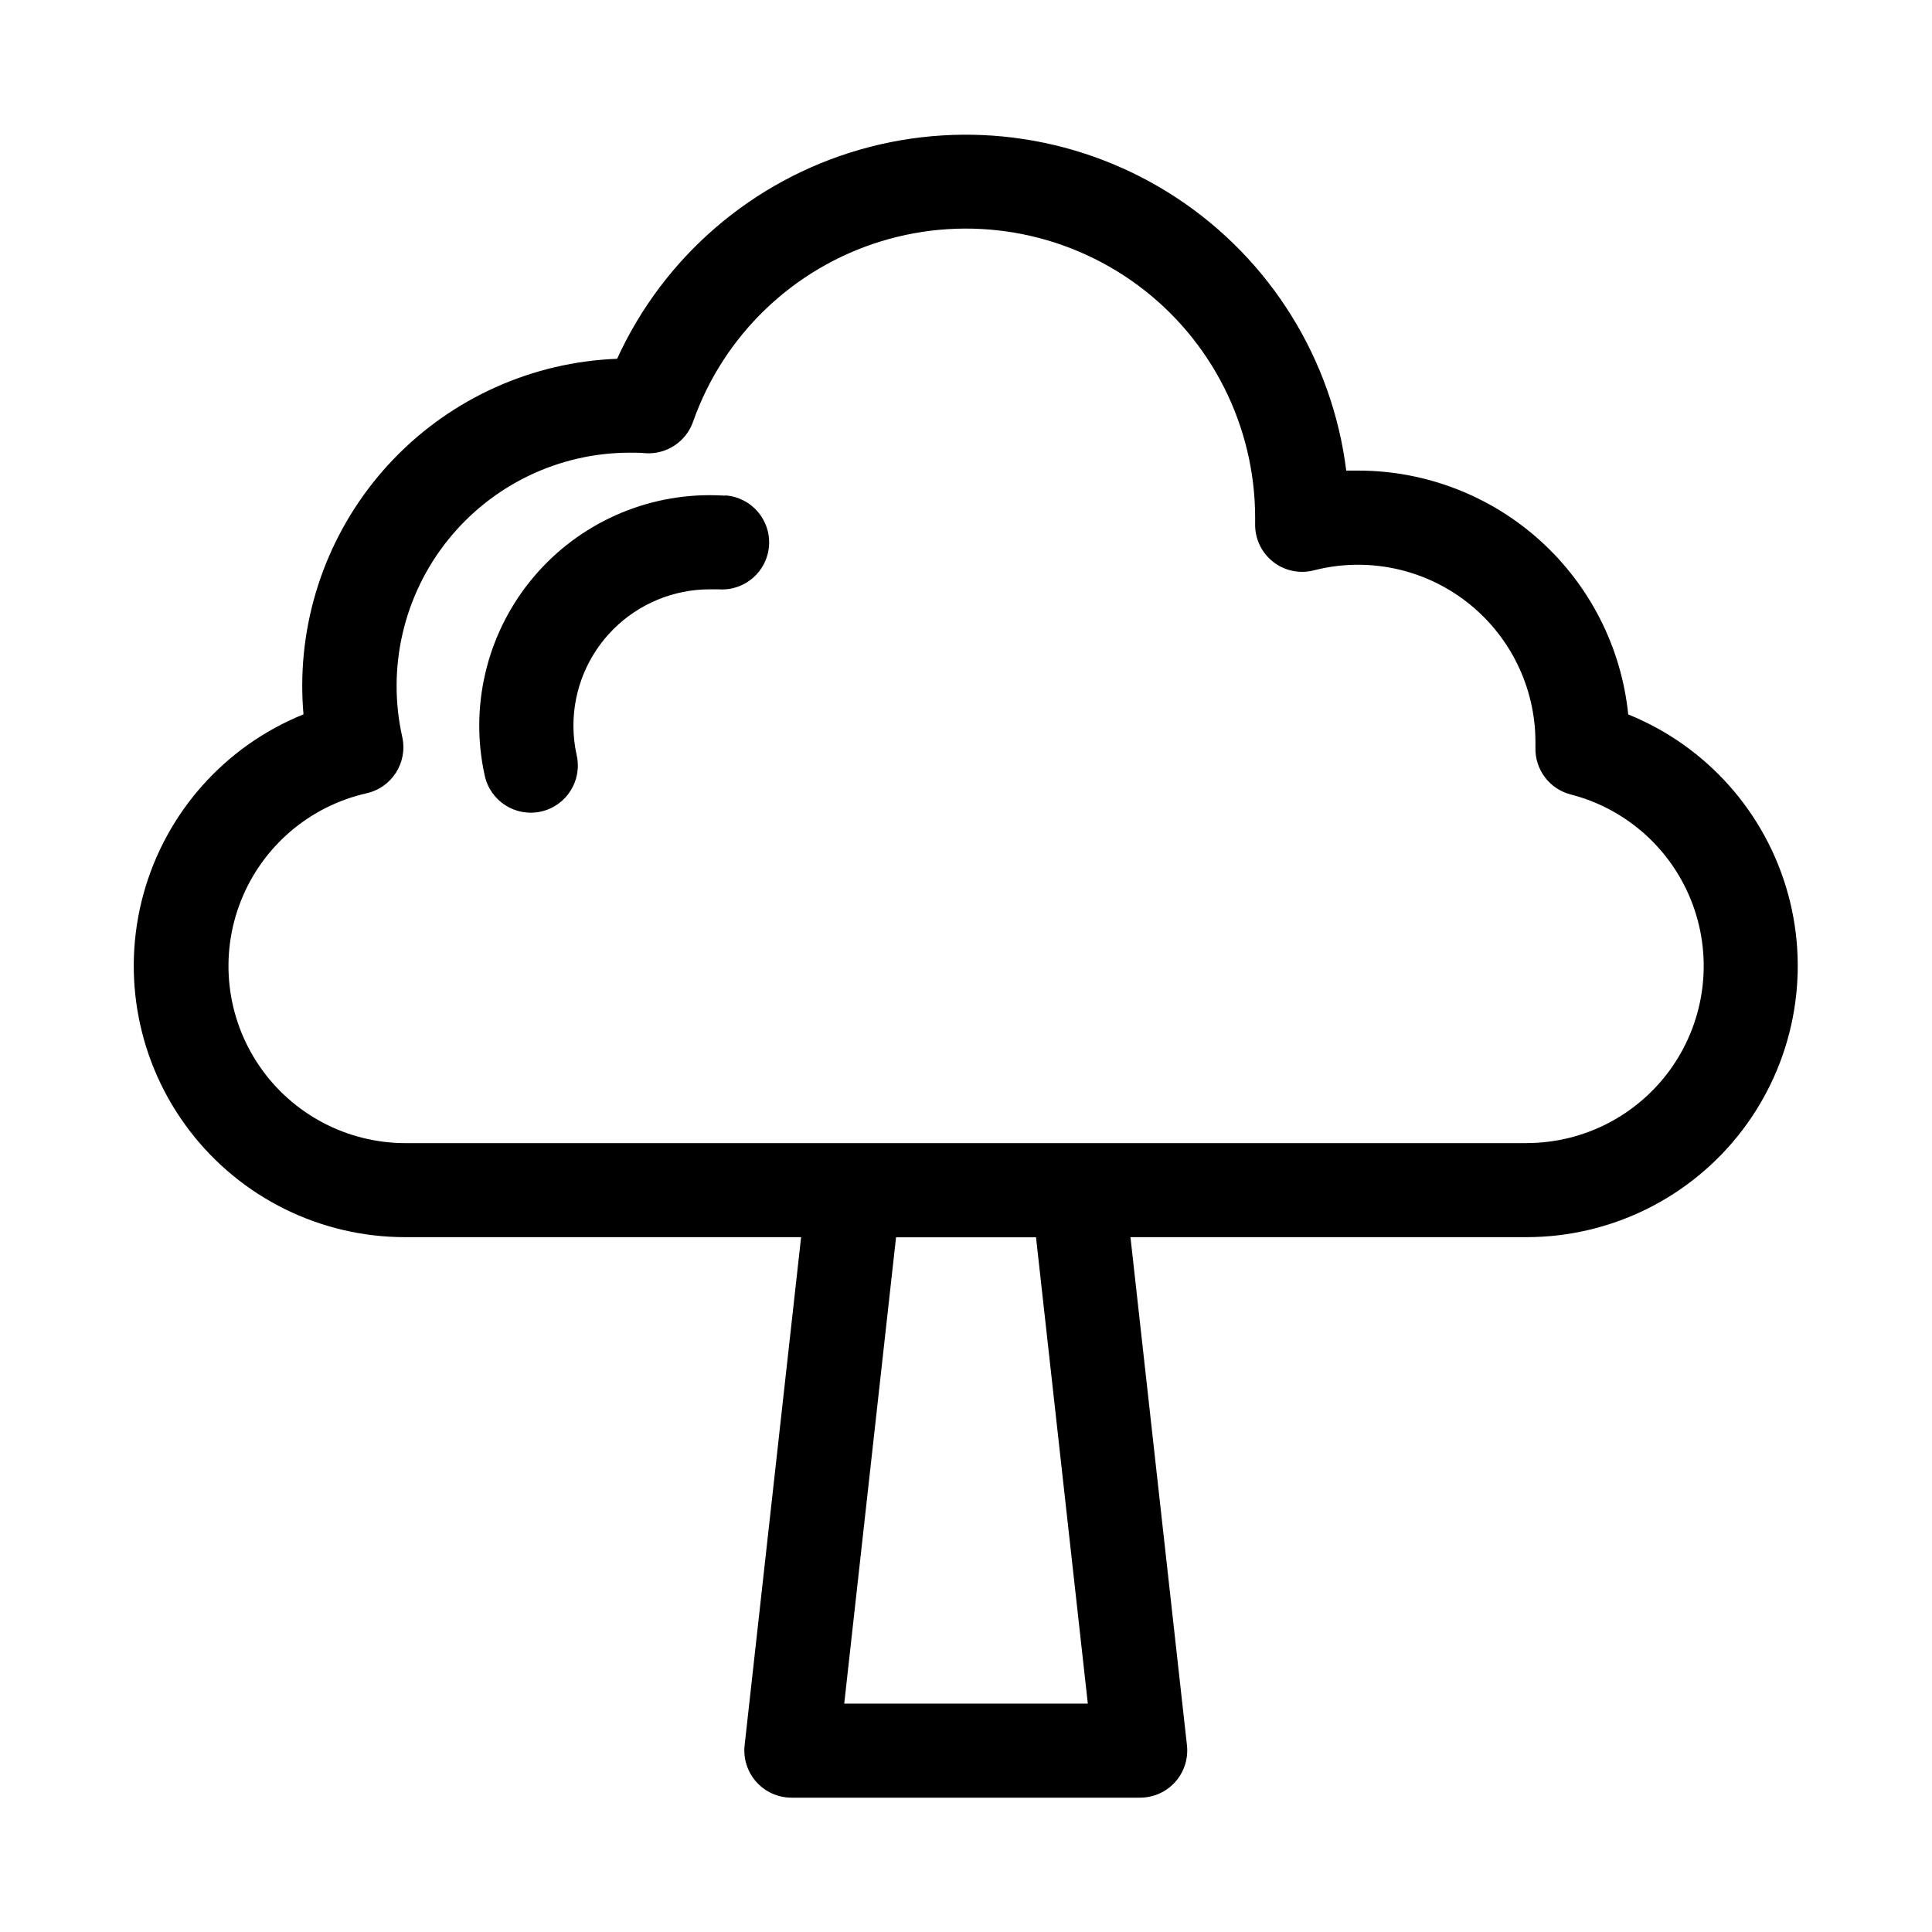 <?xml version="1.0" encoding="UTF-8"?>
<!-- Uploaded to: ICON Repo, www.iconrepo.com, Generator: ICON Repo Mixer Tools -->
<svg fill="#000000" width="800px" height="800px" version="1.1" viewBox="144 144 512 512" xmlns="http://www.w3.org/2000/svg">
 <g fill-rule="evenodd">
  <path d="m336.19 275.35c-1.355-0.078-2.738-0.125-4.125-0.125-18.531 0.008-36.059 8.43-47.645 22.895-11.59 14.465-15.984 33.41-11.945 51.496 1.504 6.727 8.176 10.957 14.902 9.453 6.723-1.504 10.957-8.176 9.453-14.898-0.578-2.586-0.871-5.227-0.867-7.875 0-9.574 3.805-18.758 10.574-25.531 6.769-6.773 15.953-10.582 25.527-10.586h2.457c6.871 0.461 12.82-4.734 13.281-11.609 0.461-6.875-4.738-12.82-11.613-13.281z"/>
  <path d="m575.5 333.36c-1.805-17.73-10.125-34.156-23.352-46.102-13.227-11.941-30.414-18.551-48.234-18.547h-3.148c-3.676-29.457-20.055-55.836-44.828-72.195-24.773-16.359-55.461-21.066-84-12.879-28.535 8.184-52.066 28.441-64.398 55.445-22.402 0.859-43.602 10.355-59.156 26.496-15.555 16.145-24.262 37.68-24.289 60.098 0 2.551 0.109 5.117 0.332 7.637-20.805 8.395-36.492 26.023-42.422 47.66s-1.418 44.801 12.199 62.629c13.613 17.828 34.773 28.281 57.207 28.258h104.89l-14.973 134.69v-0.004c-0.383 3.527 0.75 7.051 3.113 9.695 2.367 2.641 5.746 4.156 9.293 4.16h92.402c3.551 0 6.934-1.512 9.301-4.156 2.371-2.641 3.504-6.168 3.121-9.699l-14.973-134.69h104.89v0.004c22.434 0.016 43.586-10.438 57.199-28.266 13.609-17.832 18.121-40.992 12.191-62.625-5.934-21.637-21.621-39.262-42.422-47.656zm-207.77 262.11 13.73-123.57h37.094l13.73 123.57zm180.8-148.53h-297.06c-15.531 0-30.059-7.691-38.793-20.531-8.738-12.844-10.555-29.18-4.852-43.625 5.699-14.449 18.18-25.141 33.332-28.559 6.719-1.52 10.945-8.188 9.445-14.91-4.102-18.309 0.332-37.496 12.055-52.148s29.465-23.188 48.23-23.203c1.418 0 2.801 0 4.172 0.141v0.004c5.586 0.359 10.73-3.035 12.598-8.316 8.07-22.938 26.547-40.688 49.789-47.832 23.246-7.144 48.5-2.836 68.062 11.609 19.559 14.449 31.105 37.316 31.117 61.637v1.574c-0.098 3.91 1.648 7.641 4.715 10.07 3.07 2.434 7.102 3.277 10.887 2.289 14.055-3.609 28.988-0.52 40.461 8.367 11.473 8.887 18.195 22.574 18.219 37.086v1.48-0.004c-0.188 5.836 3.699 11.016 9.352 12.473 14.887 3.828 26.953 14.703 32.305 29.113 5.352 14.406 3.305 30.523-5.473 43.141-8.777 12.617-23.176 20.137-38.547 20.129z"/>
 </g>
</svg>